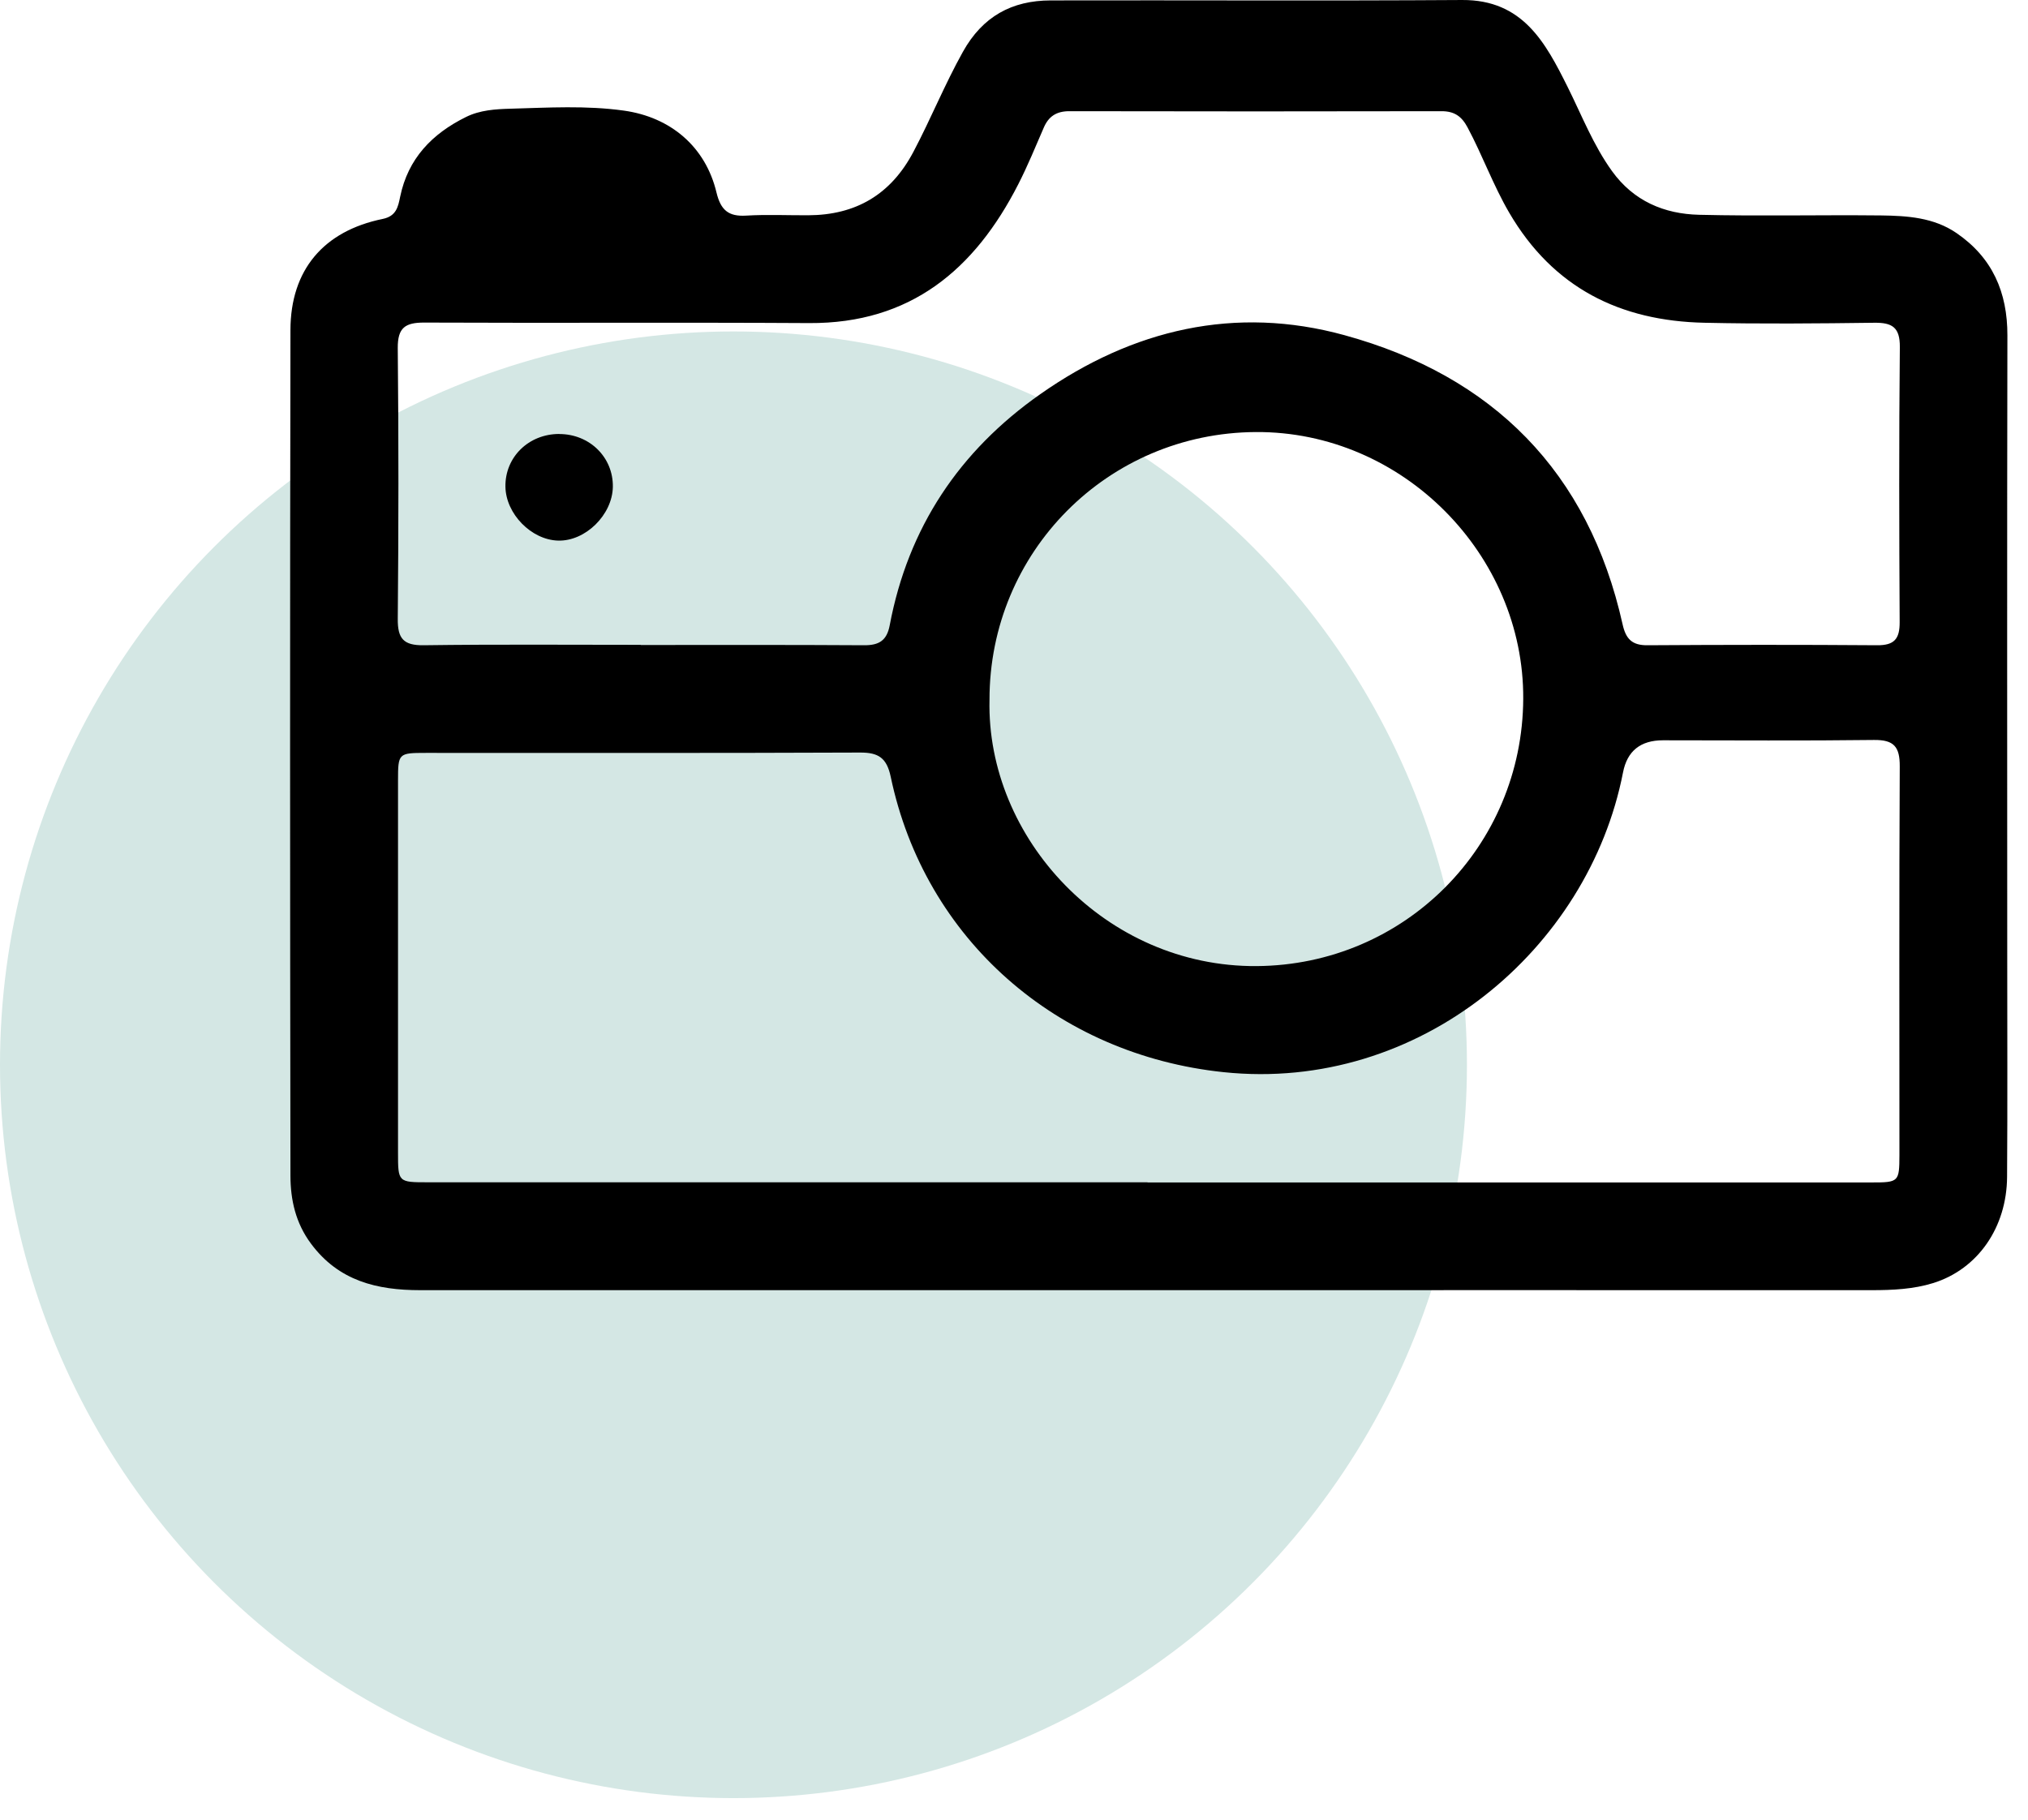 <svg width="88" height="79" viewBox="0 0 88 79" fill="none" xmlns="http://www.w3.org/2000/svg">
<circle cx="31.827" cy="46.212" r="31.827" fill="#D4E7E4"/>
<path d="M49.824 55.994C39.294 55.994 28.764 55.994 18.235 55.994C16.364 55.994 14.699 55.598 13.495 53.976C12.826 53.077 12.606 52.074 12.603 51.027C12.585 38.797 12.581 26.562 12.603 14.331C12.606 11.717 14.038 10.027 16.609 9.501C17.199 9.379 17.274 8.976 17.364 8.538C17.706 6.88 18.749 5.804 20.22 5.078C20.827 4.776 21.503 4.736 22.147 4.718C23.787 4.672 25.434 4.571 27.074 4.801C29.099 5.085 30.616 6.365 31.091 8.358C31.274 9.117 31.609 9.404 32.375 9.358C33.27 9.304 34.169 9.347 35.065 9.343C37.136 9.336 38.658 8.444 39.636 6.588C40.391 5.161 40.992 3.665 41.783 2.248C42.639 0.712 43.908 0.022 45.588 0.018C51.539 0.004 57.491 0.04 63.447 8.27745e-05C66.079 -0.014 67.064 1.849 68.028 3.783C68.64 5.013 69.136 6.297 69.949 7.426C70.887 8.728 72.214 9.286 73.728 9.322C76.361 9.386 78.993 9.322 81.626 9.35C82.759 9.365 83.909 9.437 84.895 10.113C86.456 11.181 87.11 12.684 87.106 14.558C87.088 23.559 87.099 32.561 87.099 41.566C87.099 44.738 87.114 47.906 87.092 51.078C87.078 53.272 85.823 55.08 83.888 55.685C83.032 55.951 82.129 55.994 81.227 55.994C70.758 55.99 60.289 55.994 49.817 55.994H49.824ZM49.795 51.319C60.264 51.319 70.733 51.319 81.201 51.319C82.395 51.319 82.417 51.297 82.421 50.125C82.421 44.504 82.406 38.879 82.435 33.258C82.439 32.41 82.183 32.104 81.313 32.115C78.263 32.154 75.21 32.129 72.16 32.129C71.185 32.129 70.607 32.594 70.427 33.524C68.935 41.188 61.598 47.424 53.093 46.532C45.868 45.777 40.129 40.767 38.651 33.715C38.478 32.895 38.122 32.658 37.323 32.661C31.044 32.687 24.762 32.676 18.483 32.676C17.289 32.676 17.271 32.694 17.271 33.873C17.271 39.257 17.271 44.637 17.271 50.02C17.271 51.308 17.274 51.312 18.569 51.312C28.977 51.312 39.384 51.312 49.795 51.312V51.319ZM27.804 27.993C31.034 27.993 34.267 27.983 37.496 28.004C38.143 28.008 38.481 27.803 38.607 27.137C39.406 22.901 41.625 19.575 45.138 17.108C49.151 14.288 53.607 13.245 58.34 14.547C64.774 16.313 68.934 20.474 70.409 27.098C70.549 27.727 70.815 28.011 71.488 28.004C74.807 27.983 78.13 27.979 81.45 28.004C82.201 28.011 82.435 27.727 82.431 27.001C82.41 23.023 82.399 19.046 82.439 15.065C82.446 14.205 82.108 13.997 81.324 14.008C78.871 14.04 76.418 14.062 73.966 14.008C70.301 13.932 67.395 12.493 65.489 9.232C64.792 8.038 64.328 6.739 63.68 5.528C63.425 5.049 63.109 4.826 62.555 4.826C57.171 4.837 51.784 4.837 46.4 4.826C45.847 4.826 45.501 5.046 45.289 5.546C44.933 6.369 44.592 7.2 44.185 7.998C42.294 11.699 39.51 14.047 35.112 14.022C29.548 13.989 23.981 14.025 18.418 14C17.587 13.997 17.253 14.216 17.26 15.108C17.299 19.024 17.296 22.944 17.26 26.864C17.253 27.716 17.512 28.015 18.382 28.004C21.521 27.961 24.665 27.986 27.804 27.986V27.993ZM42.937 30.367C42.797 36.373 47.968 41.976 54.532 41.929C60.962 41.882 66.065 36.725 66.097 30.324C66.129 24.084 60.875 18.711 54.488 18.751C48.062 18.791 42.934 23.958 42.937 30.367Z" fill="black"/>
<path d="M24.266 18.837C25.589 18.837 26.614 19.852 26.593 21.132C26.571 22.347 25.399 23.498 24.216 23.462C23.054 23.43 21.95 22.3 21.932 21.125C21.91 19.841 22.939 18.834 24.266 18.834V18.837Z" fill="black"/>
</svg>
